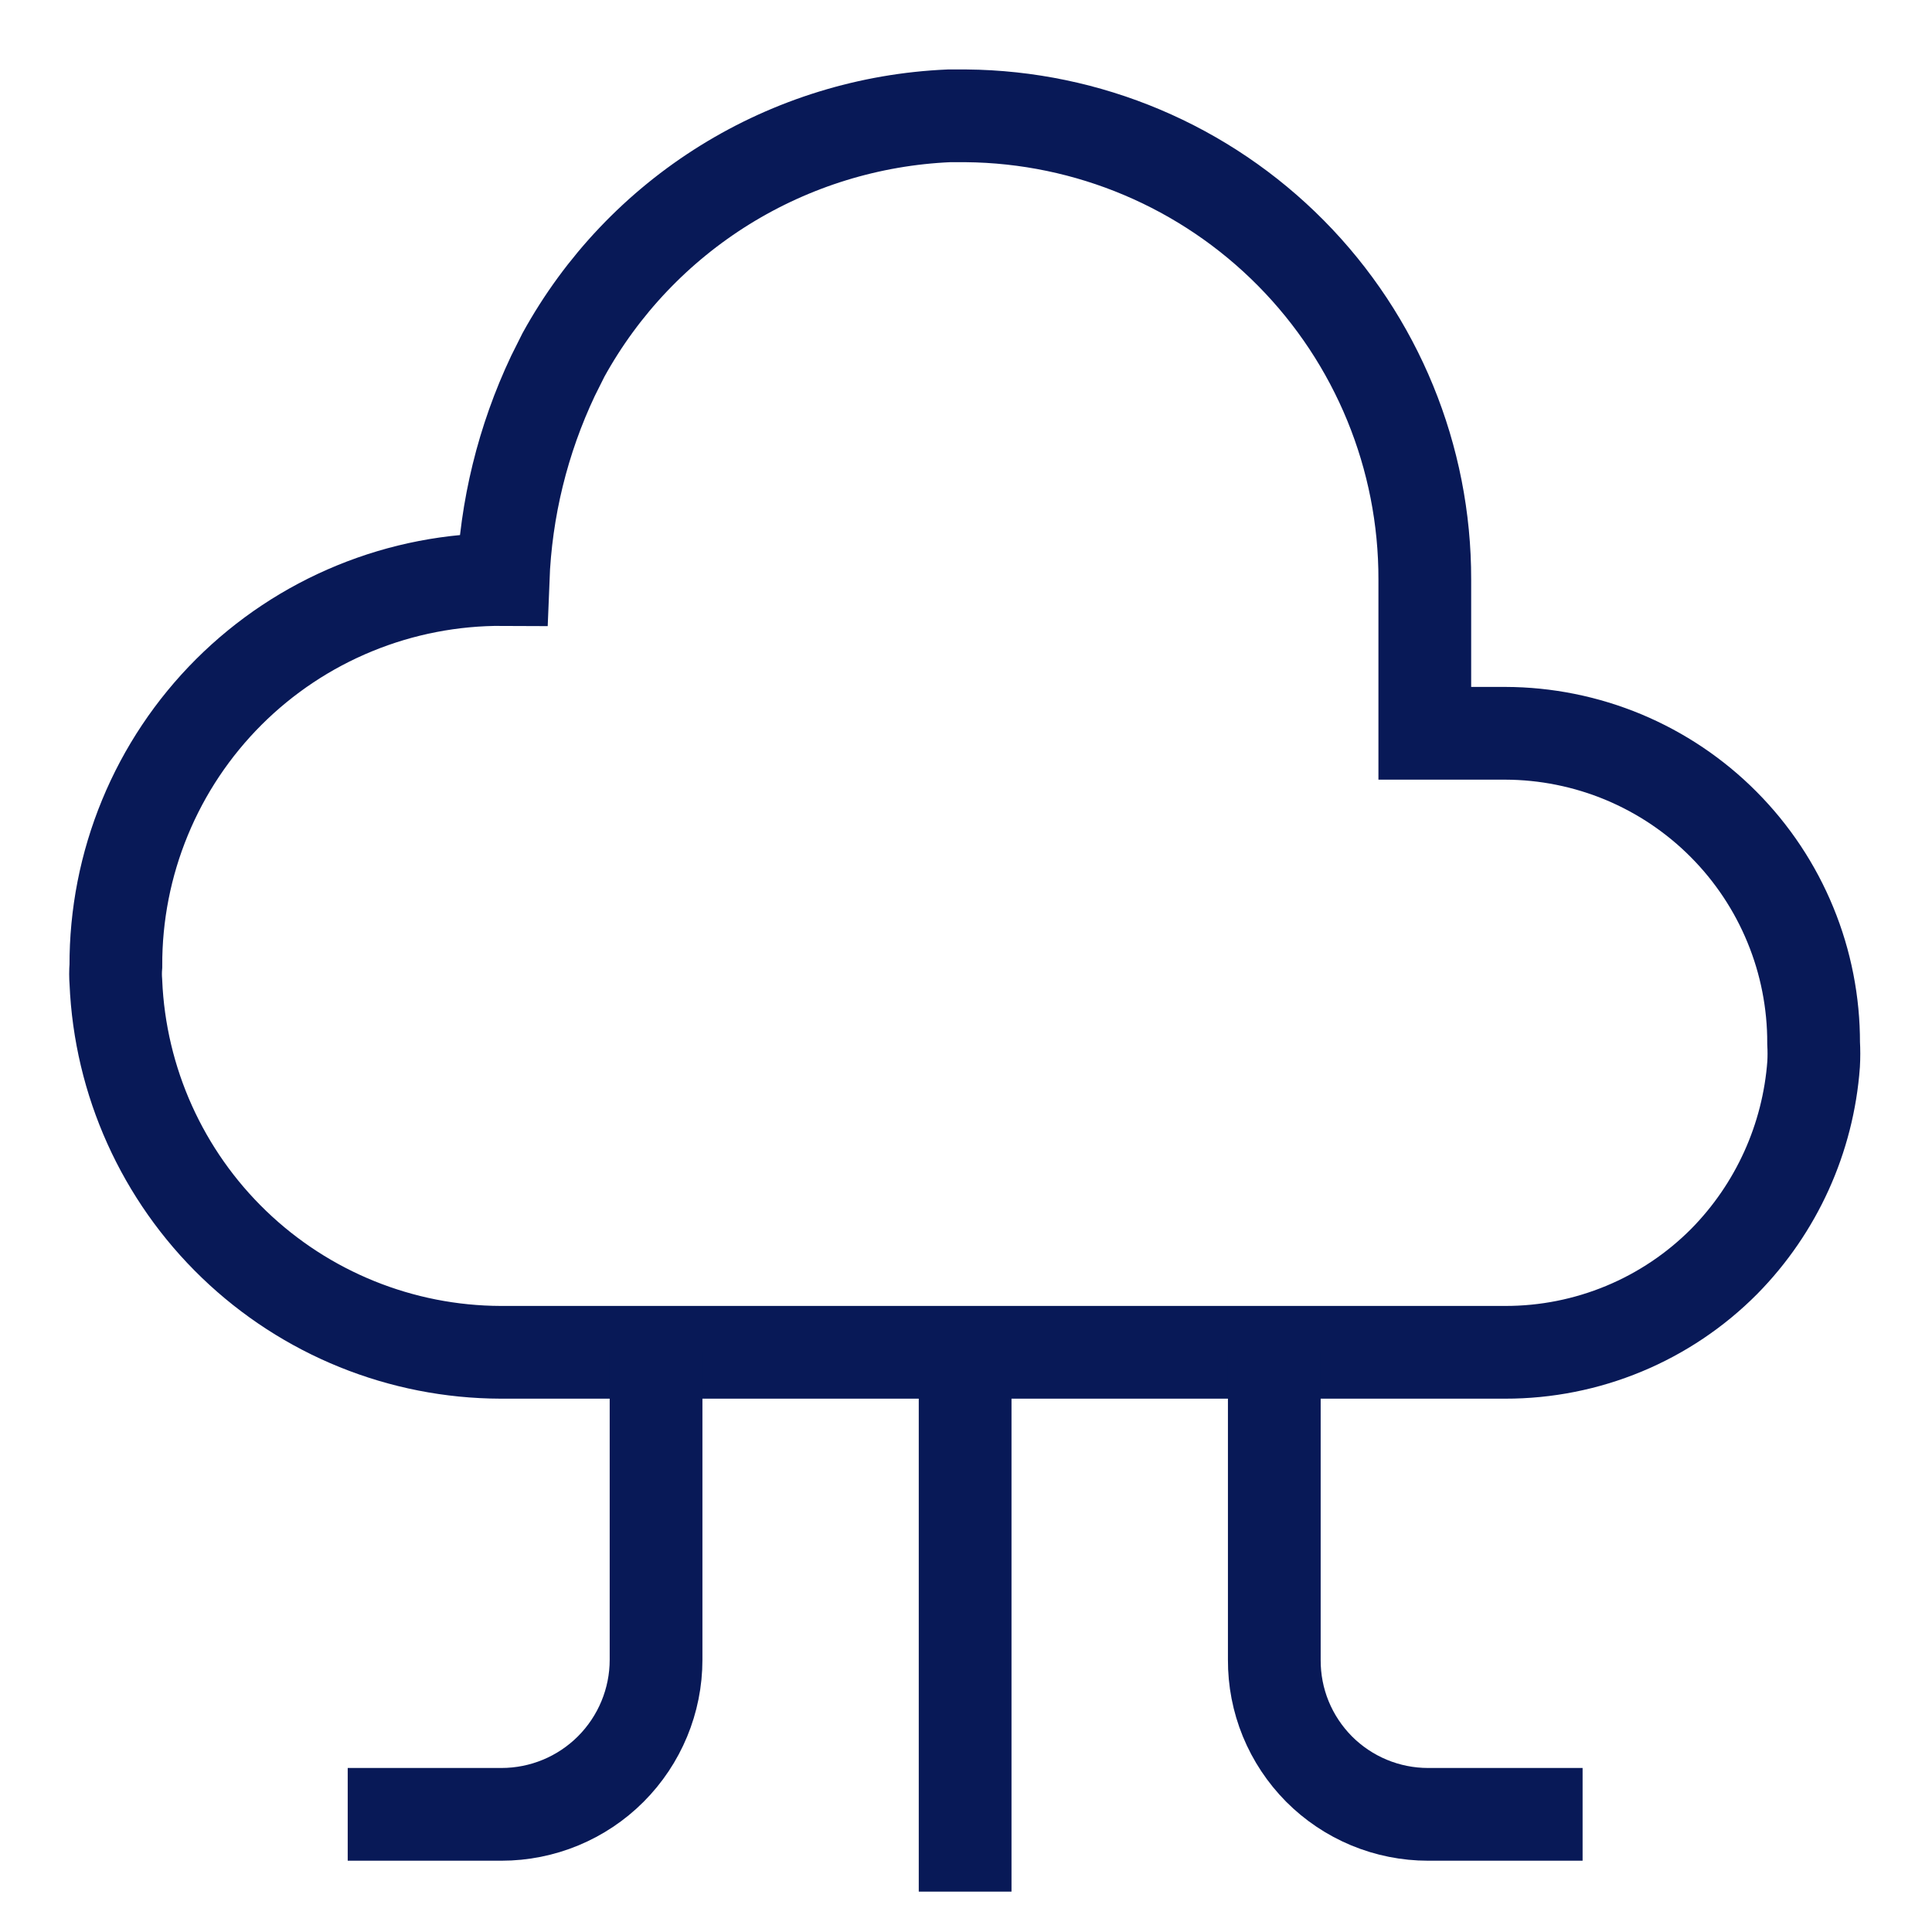 <svg width="40" height="40" viewBox="0 0 40 40" fill="none" xmlns="http://www.w3.org/2000/svg">
<path d="M31.166 15.182H29.499V11.998C29.504 9.468 28.507 7.039 26.728 5.241C24.948 3.442 22.529 2.42 19.999 2.398H19.649C18.006 2.469 16.408 2.961 15.009 3.828C13.611 4.695 12.46 5.907 11.666 7.348L11.449 7.782C10.824 9.103 10.472 10.538 10.416 11.998C9.363 11.992 8.319 12.194 7.344 12.594C6.369 12.993 5.484 13.582 4.738 14.326C3.993 15.07 3.402 15.954 3.001 16.928C2.599 17.902 2.395 18.945 2.399 19.998C2.39 20.109 2.39 20.221 2.399 20.332C2.485 22.389 3.361 24.335 4.845 25.763C6.329 27.191 8.306 27.992 10.366 27.998H31.166C32.008 27.999 32.843 27.833 33.621 27.51C34.399 27.187 35.105 26.713 35.699 26.115C36.781 25.016 37.436 23.569 37.549 22.032C37.557 21.887 37.557 21.743 37.549 21.598C37.551 20.758 37.388 19.925 37.068 19.148C36.749 18.371 36.279 17.664 35.686 17.068C35.094 16.472 34.389 15.999 33.614 15.675C32.838 15.352 32.006 15.184 31.166 15.182Z" stroke="#081957" stroke-width="1.92" stroke-miterlimit="10"/>
<path d="M19.982 27.98V39.164" stroke="#081957" stroke-width="1.92" stroke-miterlimit="10"/>
<path d="M7.199 37.564H10.383C11.231 37.564 12.045 37.227 12.645 36.627C13.245 36.026 13.583 35.212 13.583 34.364V27.98" stroke="#081957" stroke-width="1.92" stroke-miterlimit="10"/>
<path d="M26.383 27.98V34.364C26.381 34.783 26.461 35.199 26.62 35.587C26.779 35.975 27.014 36.328 27.309 36.626C27.605 36.923 27.957 37.159 28.344 37.32C28.731 37.481 29.147 37.564 29.566 37.564H32.766" stroke="#081957" stroke-width="1.92" stroke-miterlimit="10"/>
</svg>
